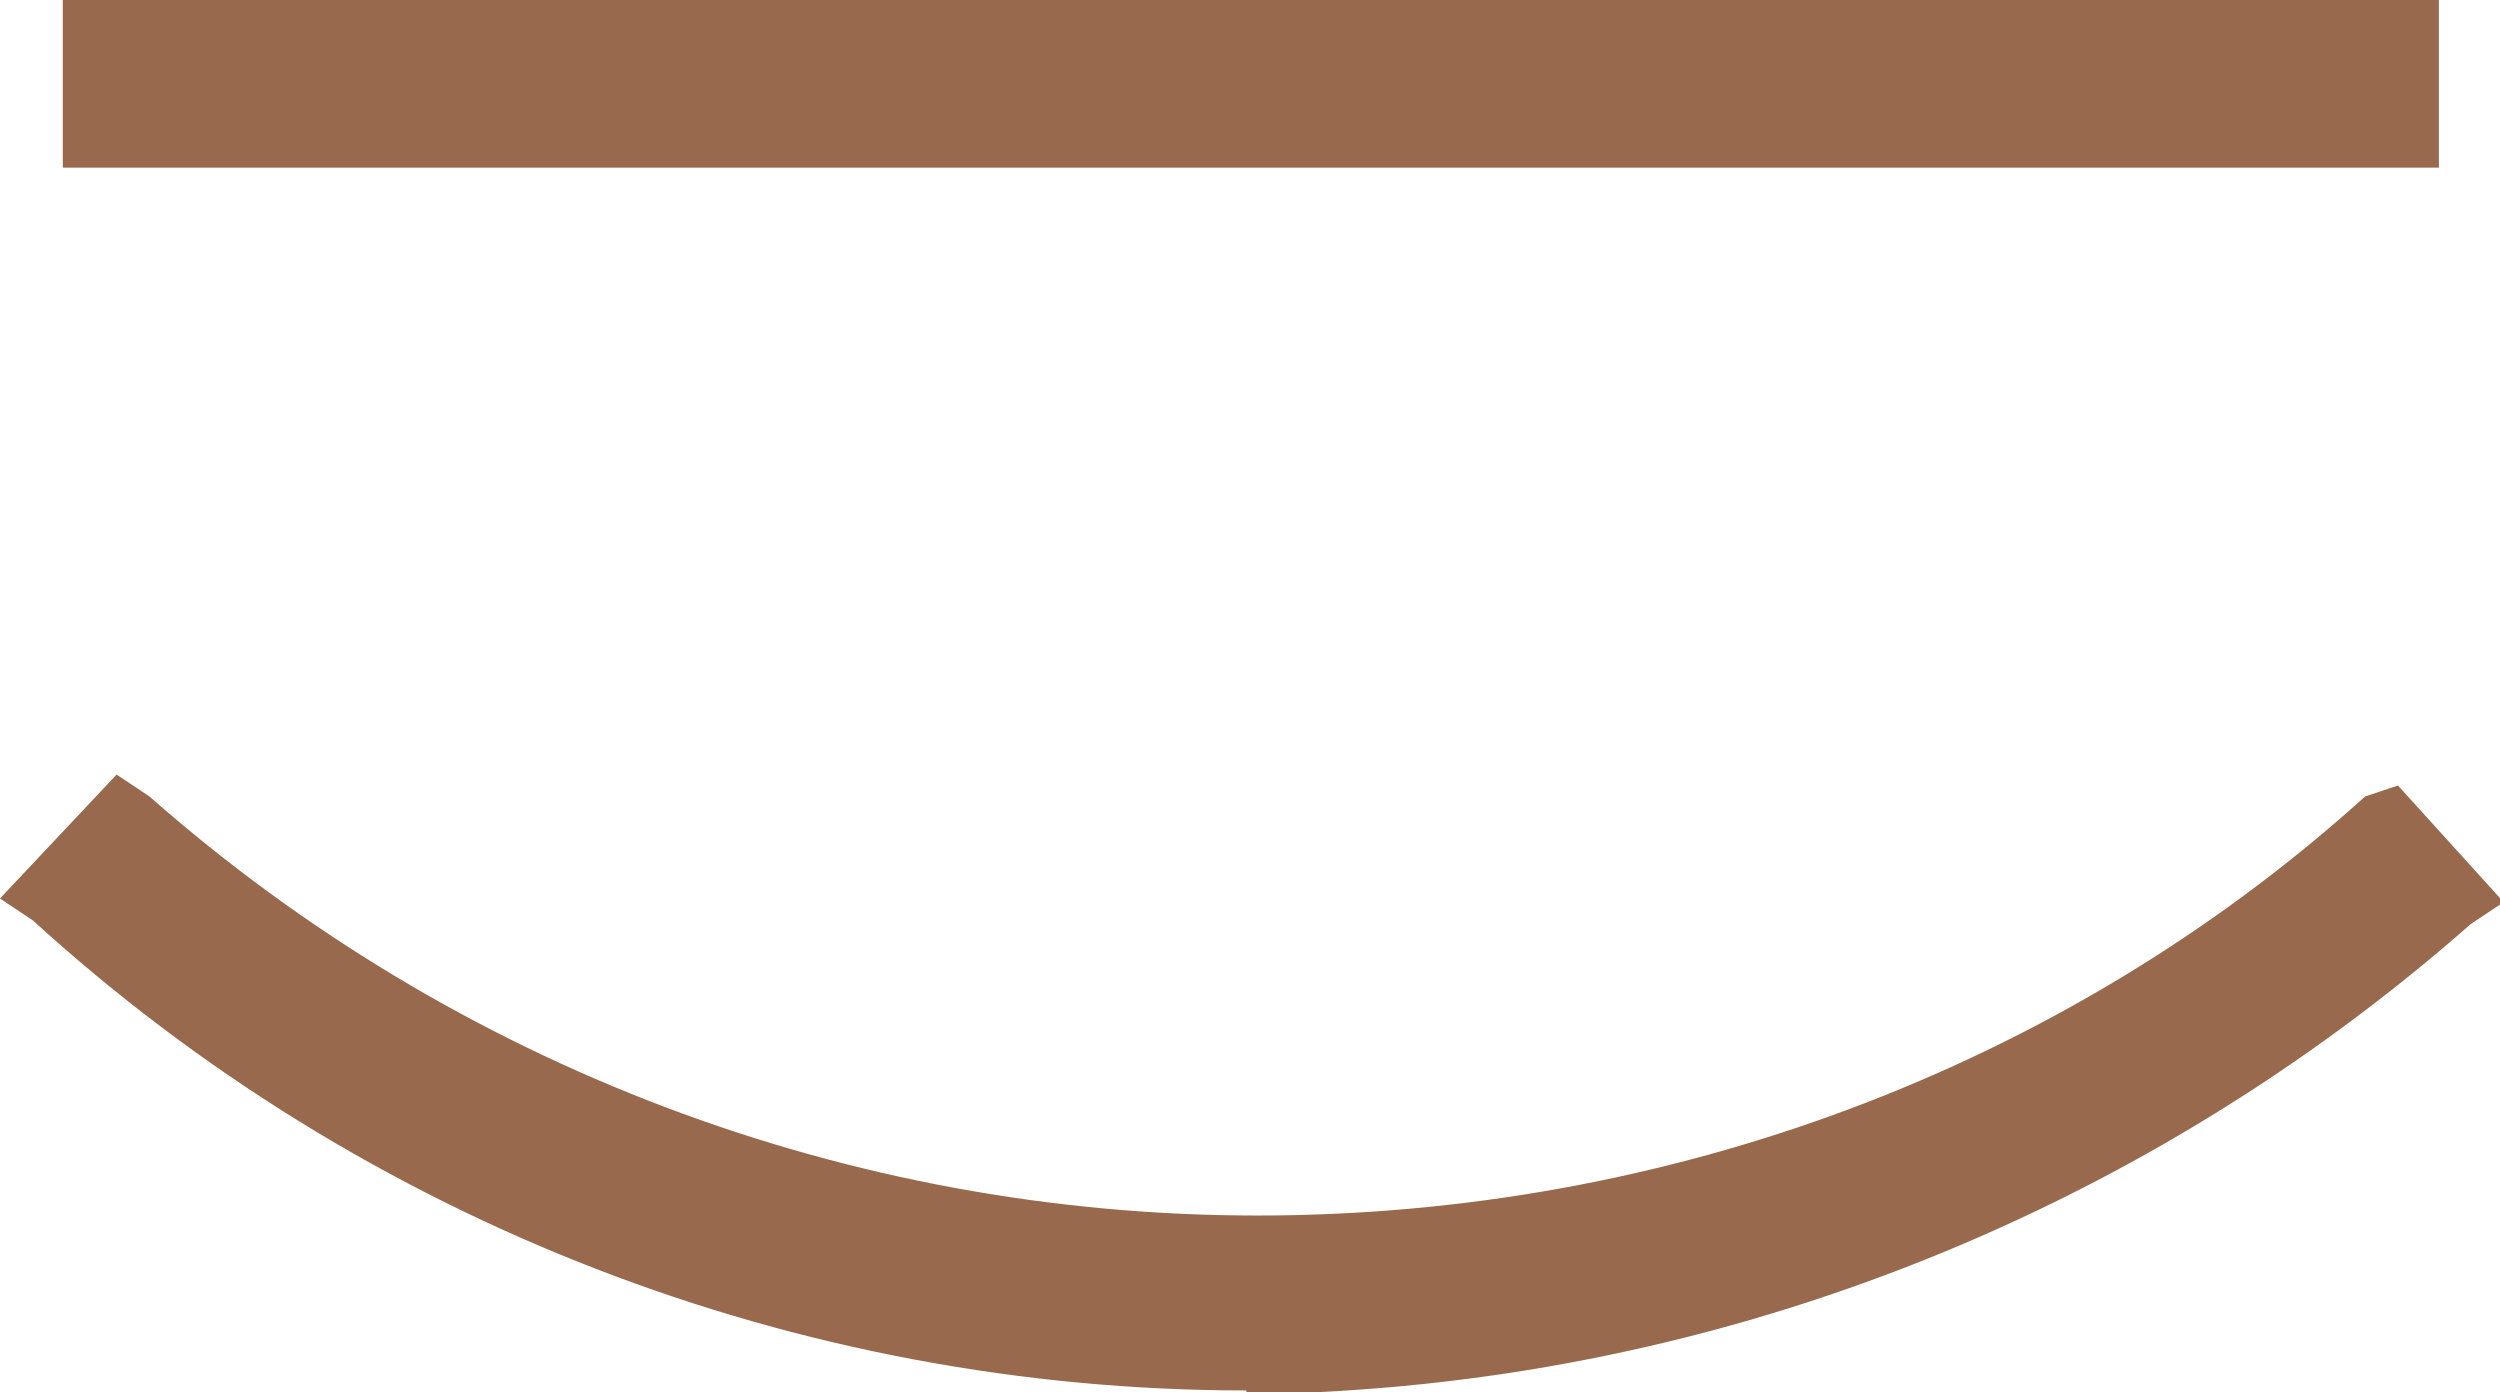 <?xml version="1.0" encoding="utf-8"?>
<!-- Generator: Adobe Illustrator 24.1.0, SVG Export Plug-In . SVG Version: 6.00 Build 0)  -->
<svg version="1.1" id="Layer_1" xmlns="http://www.w3.org/2000/svg" xmlns:xlink="http://www.w3.org/1999/xlink" x="0px" y="0px"
	 width="68.6px" height="38.2px" viewBox="0 0 68.6 38.2" style="enable-background:new 0 0 68.6 38.2;" xml:space="preserve">
<style type="text/css">
	.st0{fill:#98694C;}
</style>
<g id="Logo_CFD" transform="translate(321 5648)">
	<g id="Group_3" transform="translate(51.1)">
		<g id="Group_1" transform="translate(0 21.254)">
			<path id="Path_1" class="st0" d="M-337.9-5631.1c-12.3,0-24.2-4.6-33.3-12.9l-0.9-0.6l3.2-3.4l0.9,0.6
				c8.4,7.4,19.2,11.5,30.4,11.5c11.2,0,22.1-4,30.4-11.5l0.9-0.3l2.9,3.2l-0.9,0.6c-9.2,8.1-21,12.7-33.3,12.9H-337.9z"/>
		</g>
		<g id="Group_2" transform="translate(1.723)">
			<rect id="Rectangle_1" x="-372.1" y="-5648" class="st0" width="65.2" height="4.6"/>
		</g>
	</g>
</g>
</svg>
